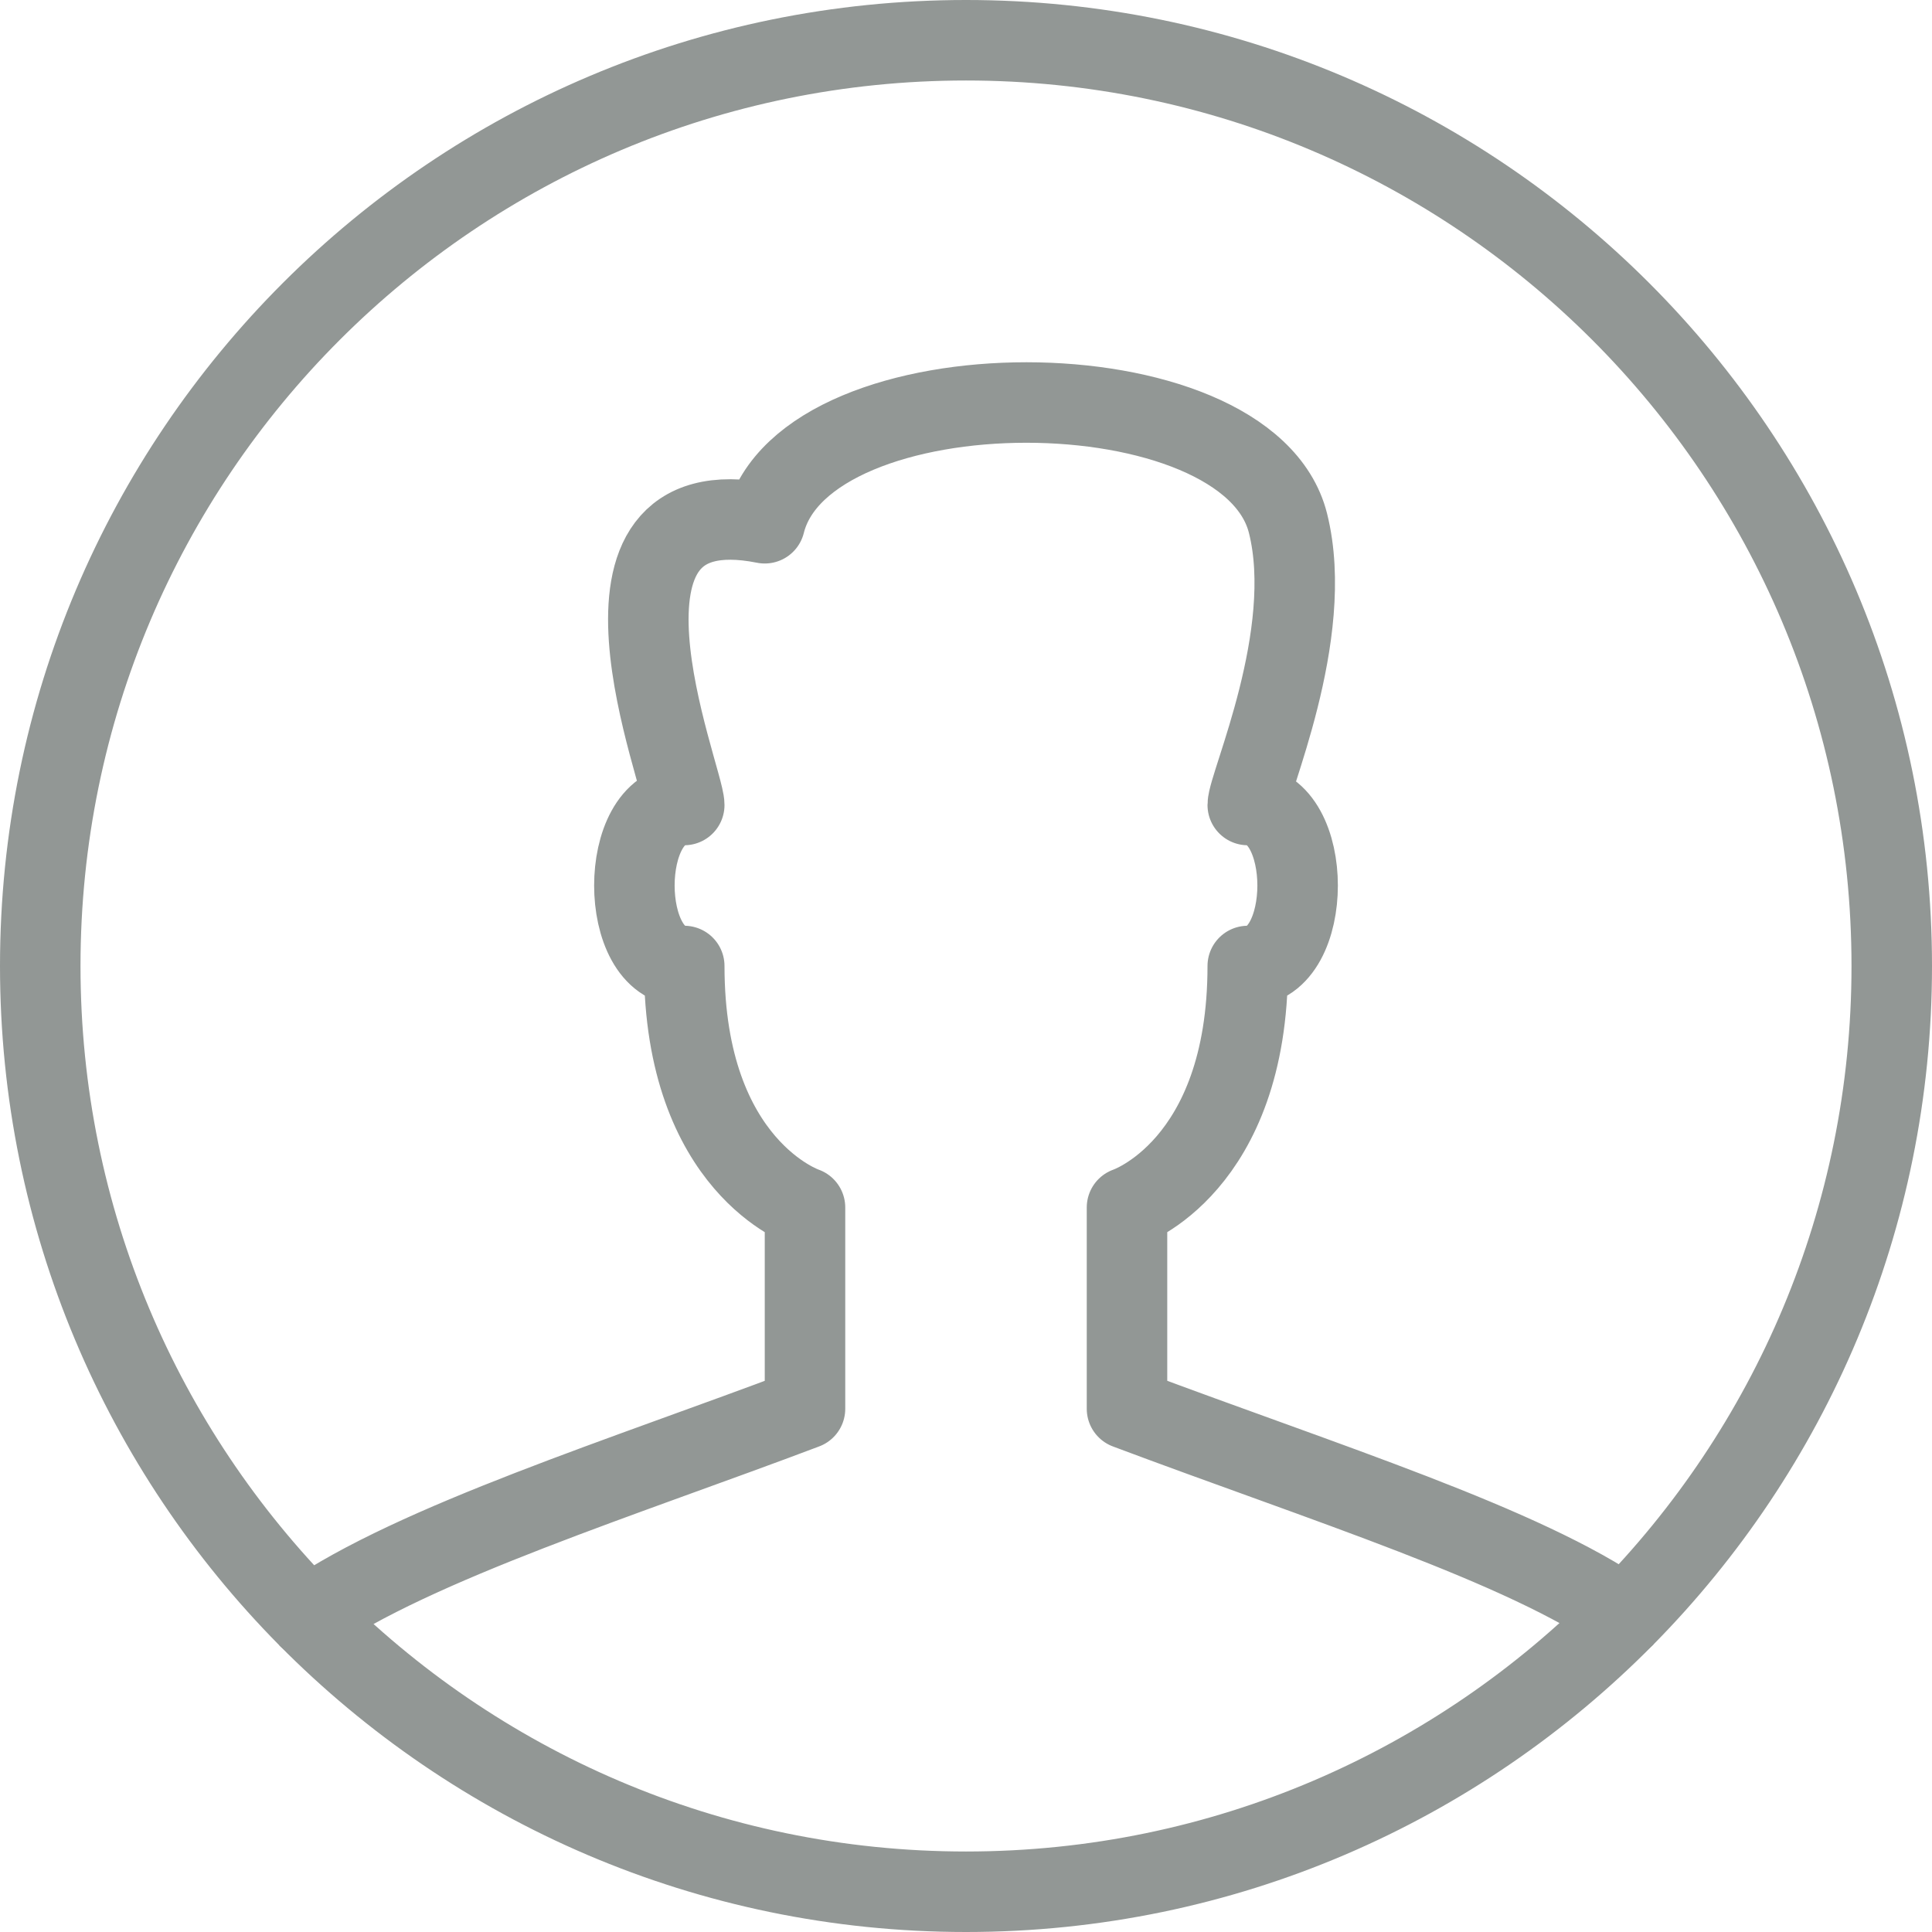 <?xml version="1.0" encoding="utf-8"?>
<!-- Generator: Adobe Illustrator 16.0.0, SVG Export Plug-In . SVG Version: 6.00 Build 0)  -->
<!DOCTYPE svg PUBLIC "-//W3C//DTD SVG 1.1//EN" "http://www.w3.org/Graphics/SVG/1.1/DTD/svg11.dtd">
<svg version="1.1" id="Layer_1" xmlns="http://www.w3.org/2000/svg" xmlns:xlink="http://www.w3.org/1999/xlink" x="0px" y="0px"
	 width="24px" height="24px" viewBox="0 0 24 24" enable-background="new 0 0 24 24" xml:space="preserve">
<g id="Outline_Icons_1_">
	<g id="Outline_Icons">
		<g>
			<path fill="none" stroke="#929795" stroke-linejoin="round" stroke-miterlimit="10" d="M10,15c0,0-1.5-0.5-1.5-3
				c-0.826,0-0.826-2,0-2c0-0.335-1.5-4,1-3.5c0.5-2,6-2,6.5,0c0.348,1.388-0.5,3.254-0.5,3.5c0.826,0,0.826,2,0,2
				c0,2.5-1.5,3-1.5,3v2.5c2.477,0.93,4.93,1.697,6.186,2.575C22.234,17.999,23.5,15.146,23.5,12c0-6.352-5.148-11.5-11.5-11.5
				C5.648,0.5,0.5,5.648,0.5,12c0,3.152,1.27,6.009,3.325,8.087c1.33-0.92,3.952-1.746,6.175-2.587V15z"/>
			<path fill="none" stroke="#929795" stroke-linejoin="round" stroke-miterlimit="10" d="M3.825,20.087
				C5.91,22.193,8.802,23.5,12,23.5c3.203,0,6.1-1.311,8.186-3.425"/>
		</g>
	</g>
	<g id="New_icons_1_">
	</g>
</g>
<g id="Invisible_Shape">
	<rect fill="none" width="24" height="24"/>
</g>
</svg>
